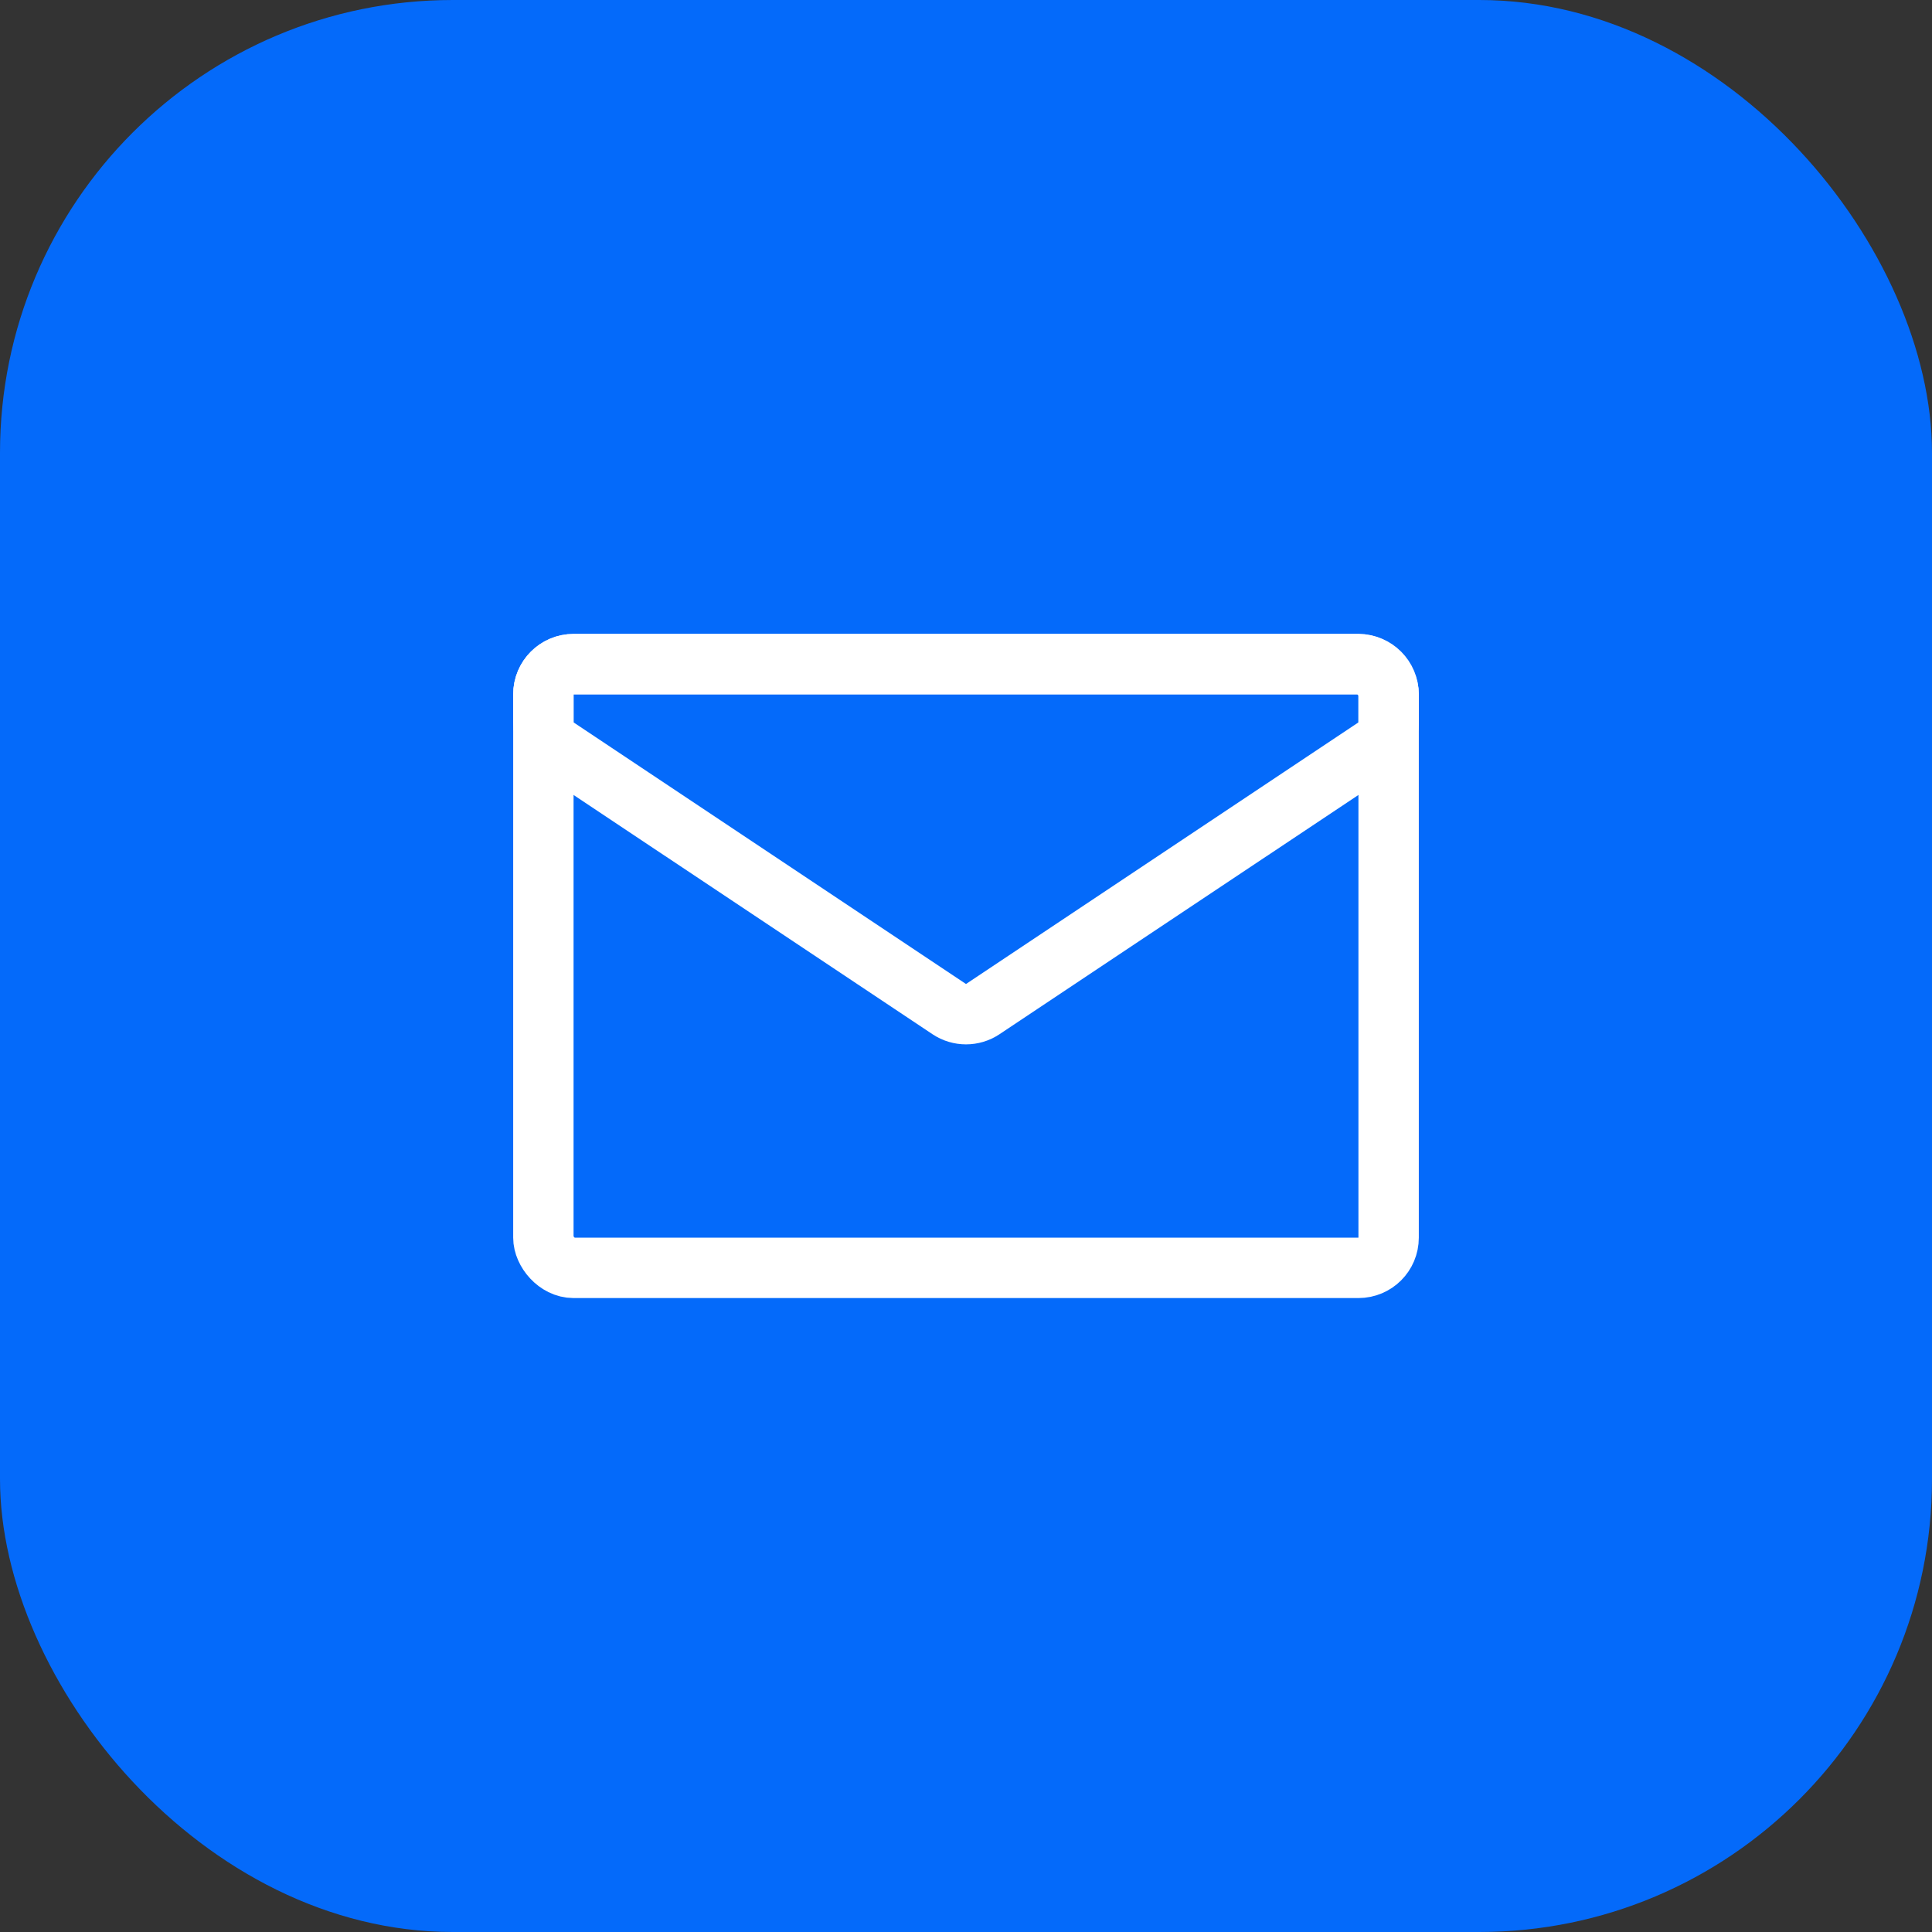 <?xml version="1.0" encoding="UTF-8"?> <svg xmlns="http://www.w3.org/2000/svg" width="64" height="64" viewBox="0 0 64 64" fill="none"><rect x="0" y="0" width="64" height="64" fill="#333333" stroke="none"/><rect width="64" height="64" rx="15" fill="#046AFA"></rect><rect x="18" y="22" width="28" height="20" rx="1" stroke="white" stroke-width="2"></rect><path d="M19 22H45C45.552 22 46 22.448 46 23V23.93C46 24.264 45.833 24.576 45.555 24.762L32.555 33.428C32.219 33.652 31.781 33.652 31.445 33.428L18.445 24.762C18.167 24.576 18 24.264 18 23.93V23C18 22.448 18.448 22 19 22Z" stroke="white" stroke-width="2"></path></svg> 